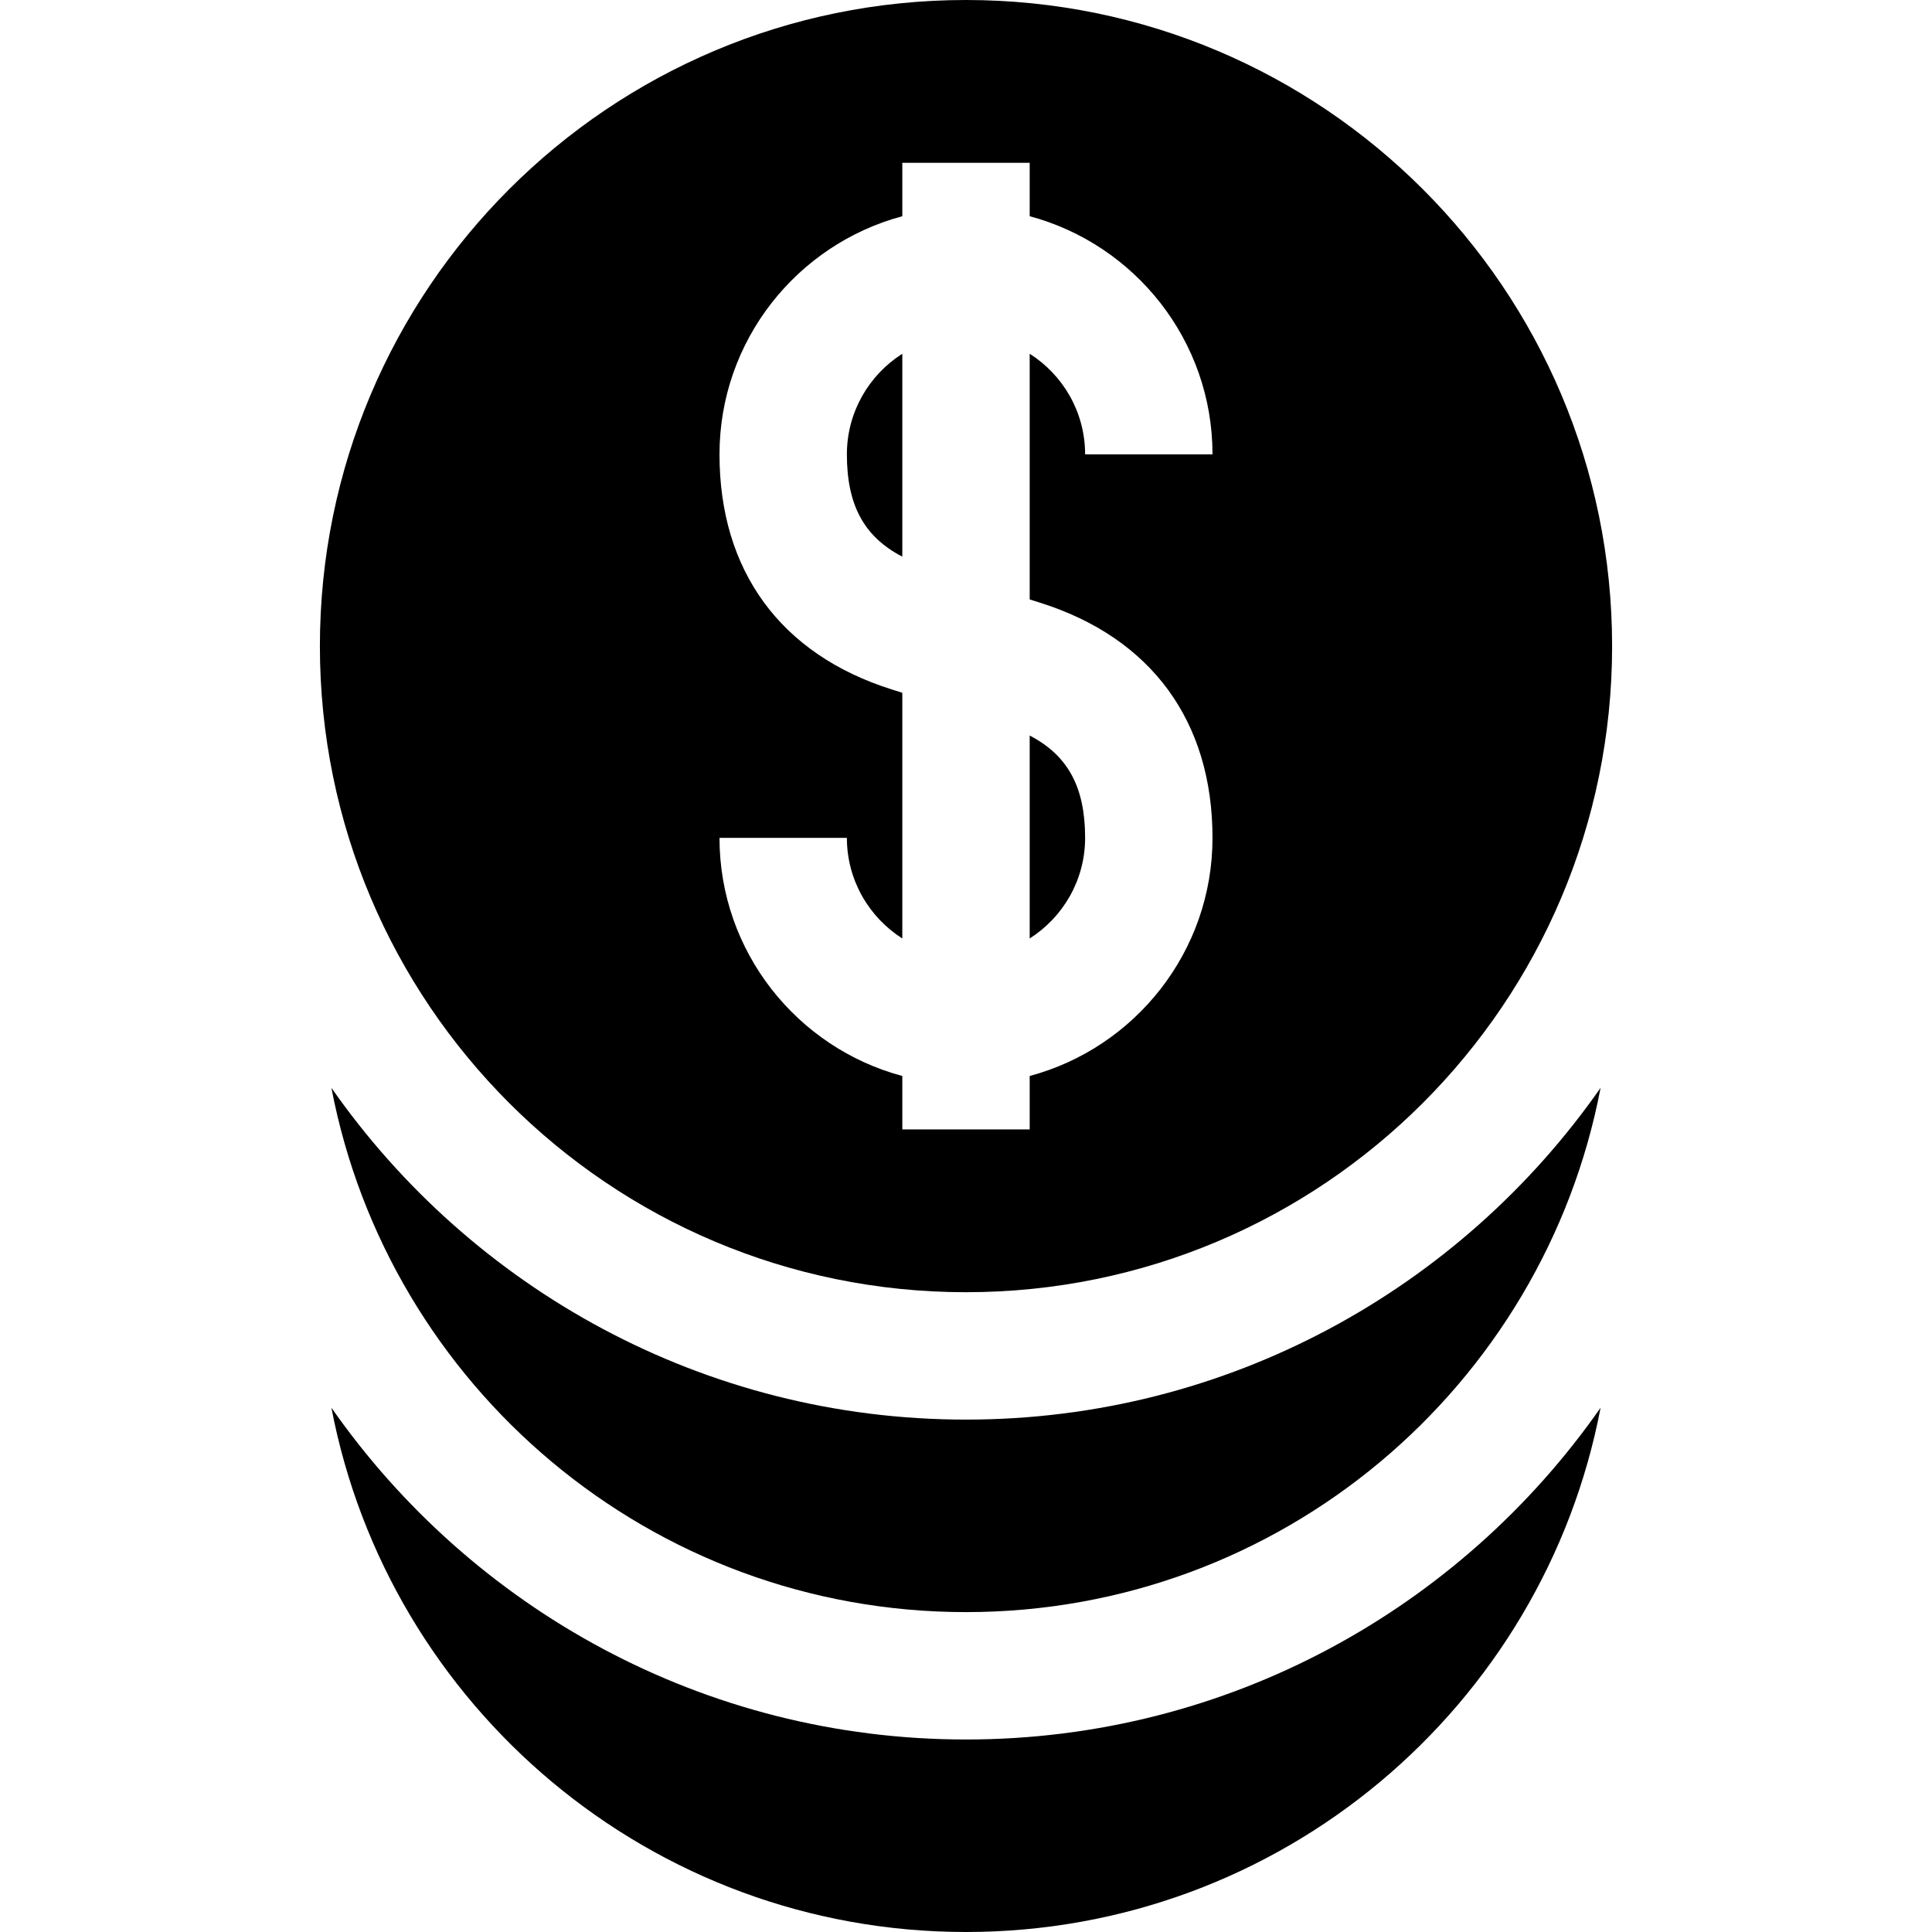 <?xml version="1.0" encoding="iso-8859-1"?>
<!-- Uploaded to: SVG Repo, www.svgrepo.com, Generator: SVG Repo Mixer Tools -->
<svg fill="#000000" height="800px" width="800px" version="1.1" id="Layer_1" xmlns="http://www.w3.org/2000/svg" xmlns:xlink="http://www.w3.org/1999/xlink" 
	 viewBox="0 0 455 455" xml:space="preserve">
<g>
	<path d="M227.5,409.663c-61.799,0-116.499-30.94-149.45-78.136C91.469,401.846,153.272,455,227.5,455
		s136.031-53.154,149.45-123.473C343.999,378.723,289.299,409.663,227.5,409.663z"/>
	<path d="M227.5,334.326c-61.799,0-116.499-30.94-149.45-78.135c13.419,70.318,75.222,123.473,149.45,123.473
		s136.031-53.154,149.45-123.473C343.999,303.386,289.299,334.326,227.5,334.326z"/>
	<path d="M212.5,83.313c-7.838,4.98-13.053,13.734-13.053,23.688c0,11.873,3.985,19.388,13.053,24.095V83.313z"/>
	<path d="M227.5,304.326c84.037,0,152.163-68.125,152.163-152.163S311.537,0,227.5,0S75.337,68.126,75.337,152.163
		S143.463,304.326,227.5,304.326z M209.999,162.365c-26.15-8.26-40.552-27.922-40.552-55.364c0-26.824,18.291-49.448,43.053-56.078
		V38.344h30v12.579c24.762,6.63,43.053,29.253,43.053,56.078h-30c0-9.954-5.216-18.708-13.053-23.688v57.858l2.501,0.79
		c26.15,8.26,40.552,27.922,40.552,55.364c0,26.824-18.291,49.447-43.053,56.078v12.579h-30v-12.579
		c-24.762-6.63-43.053-29.253-43.053-56.078h30c0,9.954,5.216,18.708,13.053,23.688v-57.858L209.999,162.365z"/>
	<path d="M255.553,197.325c0-11.873-3.985-19.388-13.053-24.095v47.783C250.338,216.033,255.553,207.279,255.553,197.325z"/>
</g>
</svg>